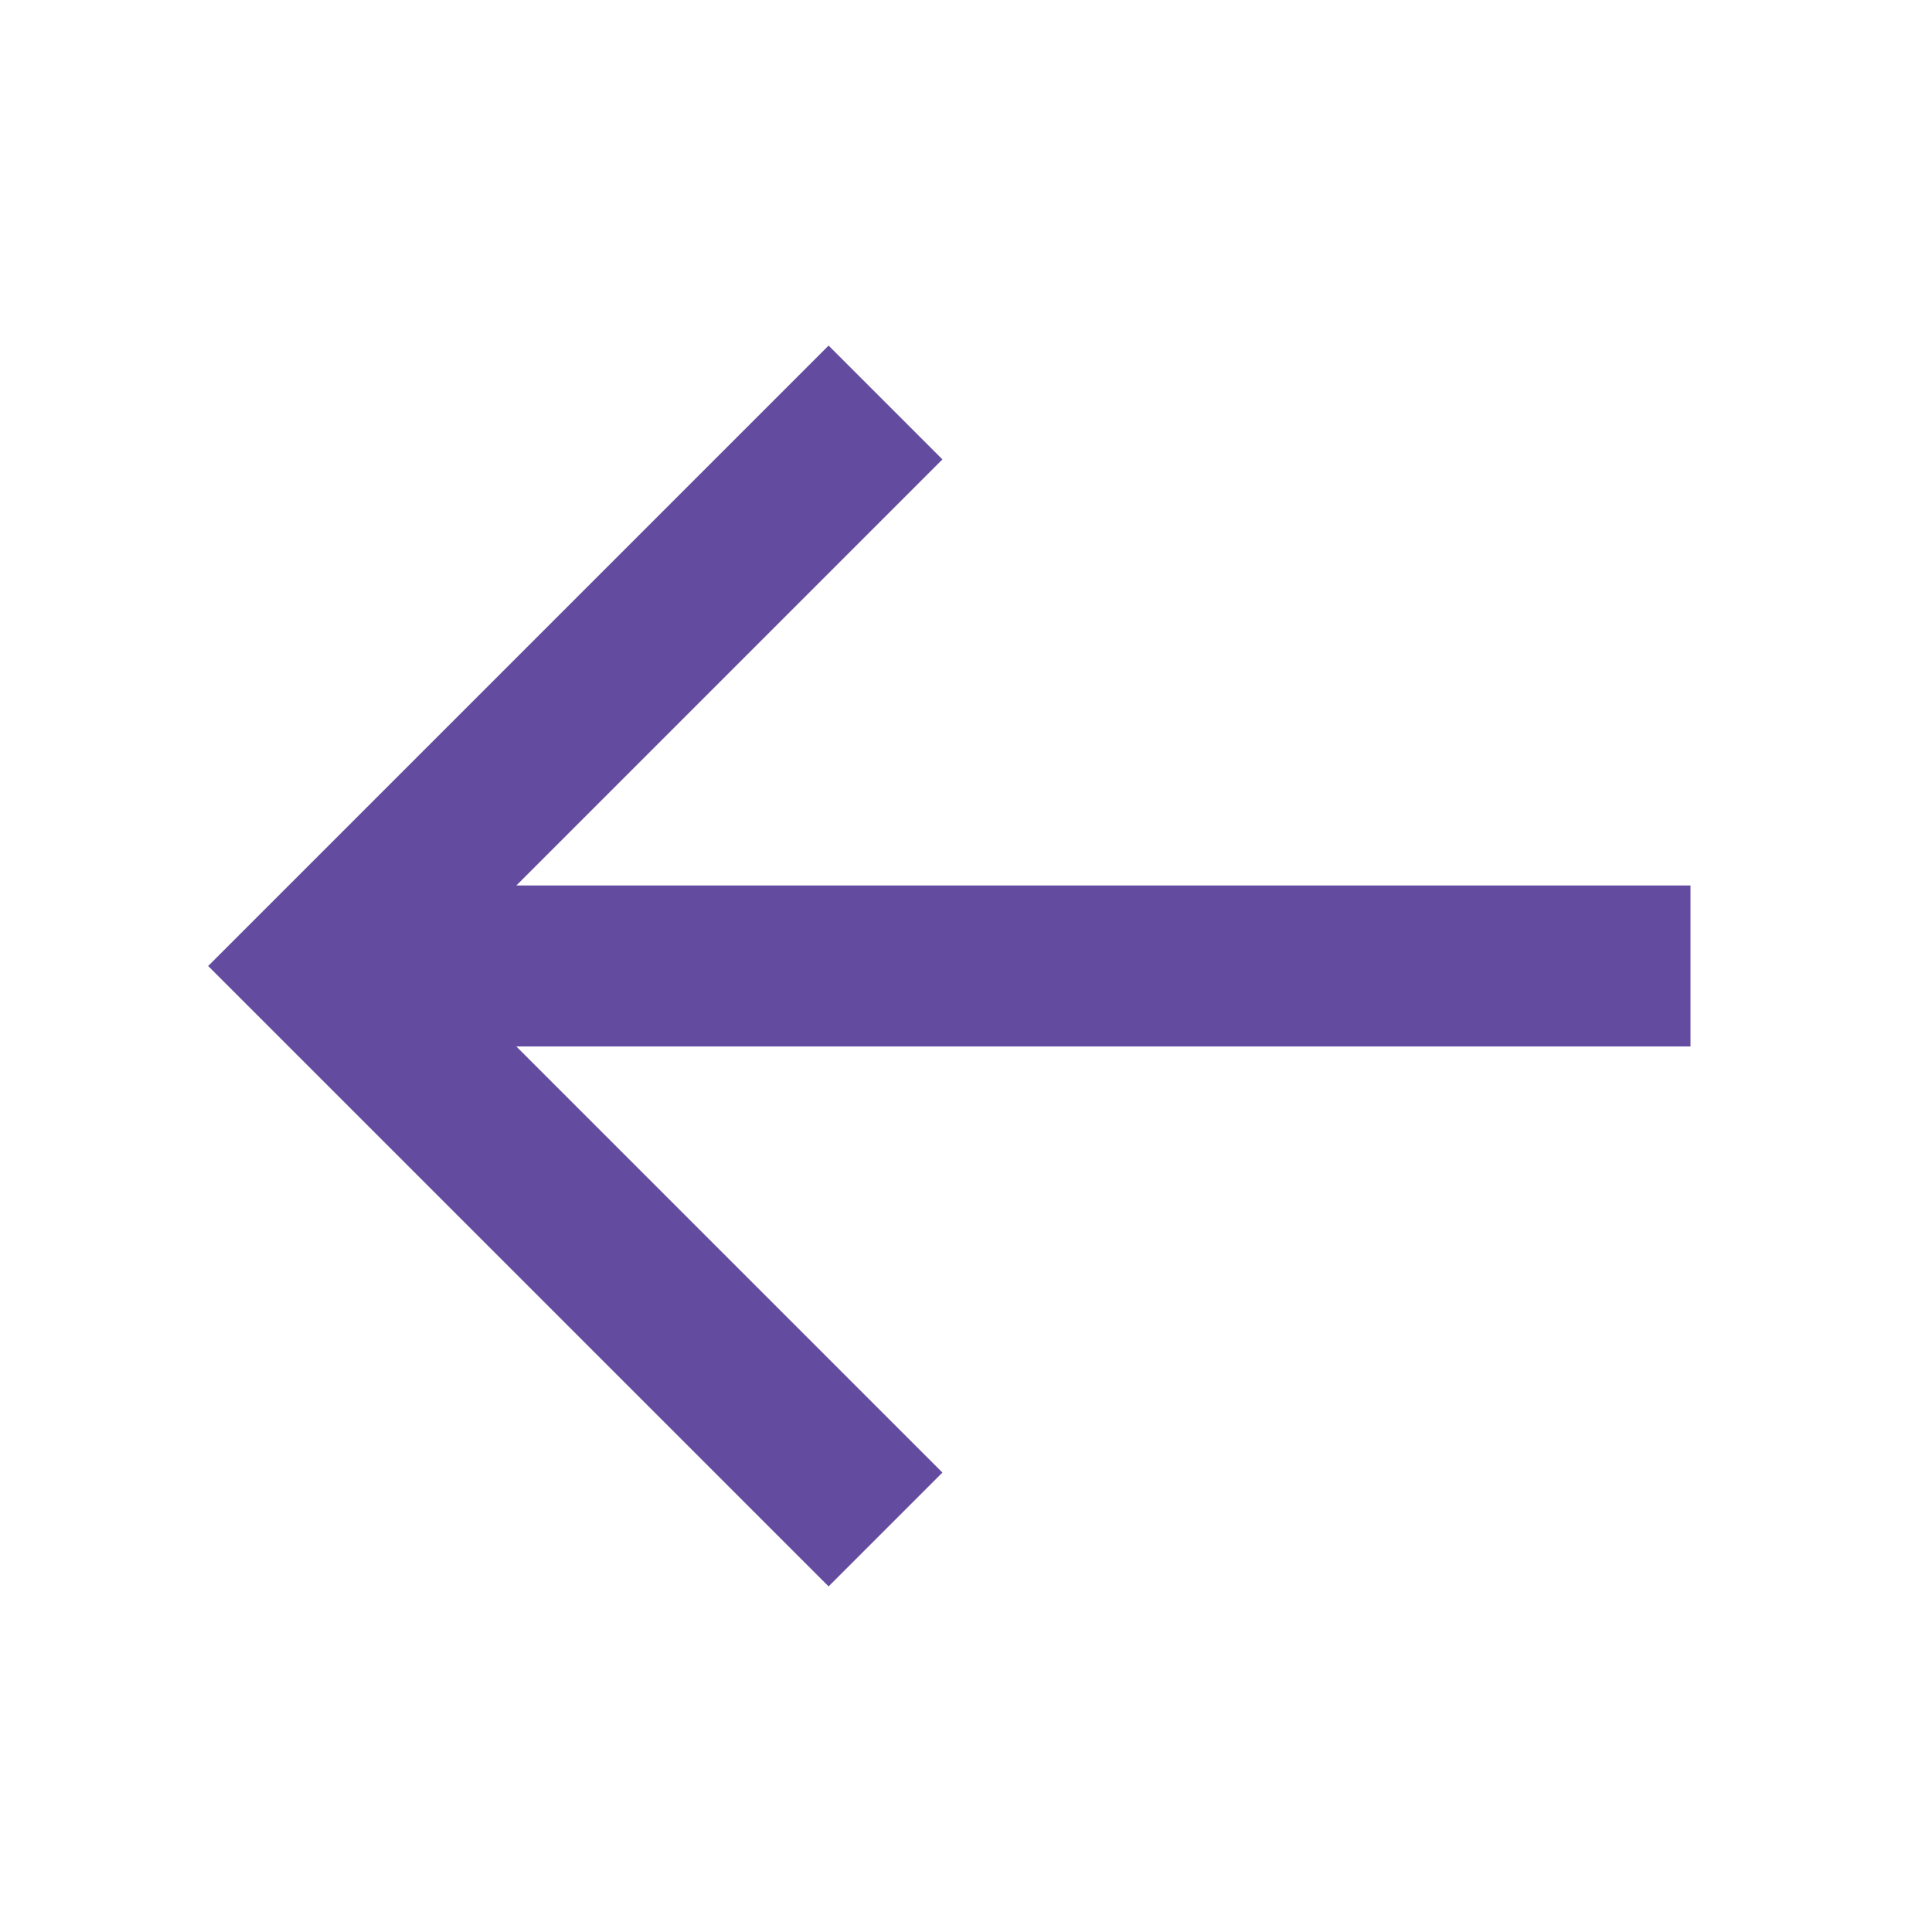 <?xml version="1.0" encoding="UTF-8"?>
<svg xmlns="http://www.w3.org/2000/svg" width="50" height="50" viewBox="0 0 50 50" fill="none">
  <path d="M43.75 22.916H13.363L24.39 11.889L21.444 8.943L5.387 25L21.444 41.056L24.39 38.11L13.363 27.083H43.75V22.916Z" fill="#634CA0"></path>
</svg>
